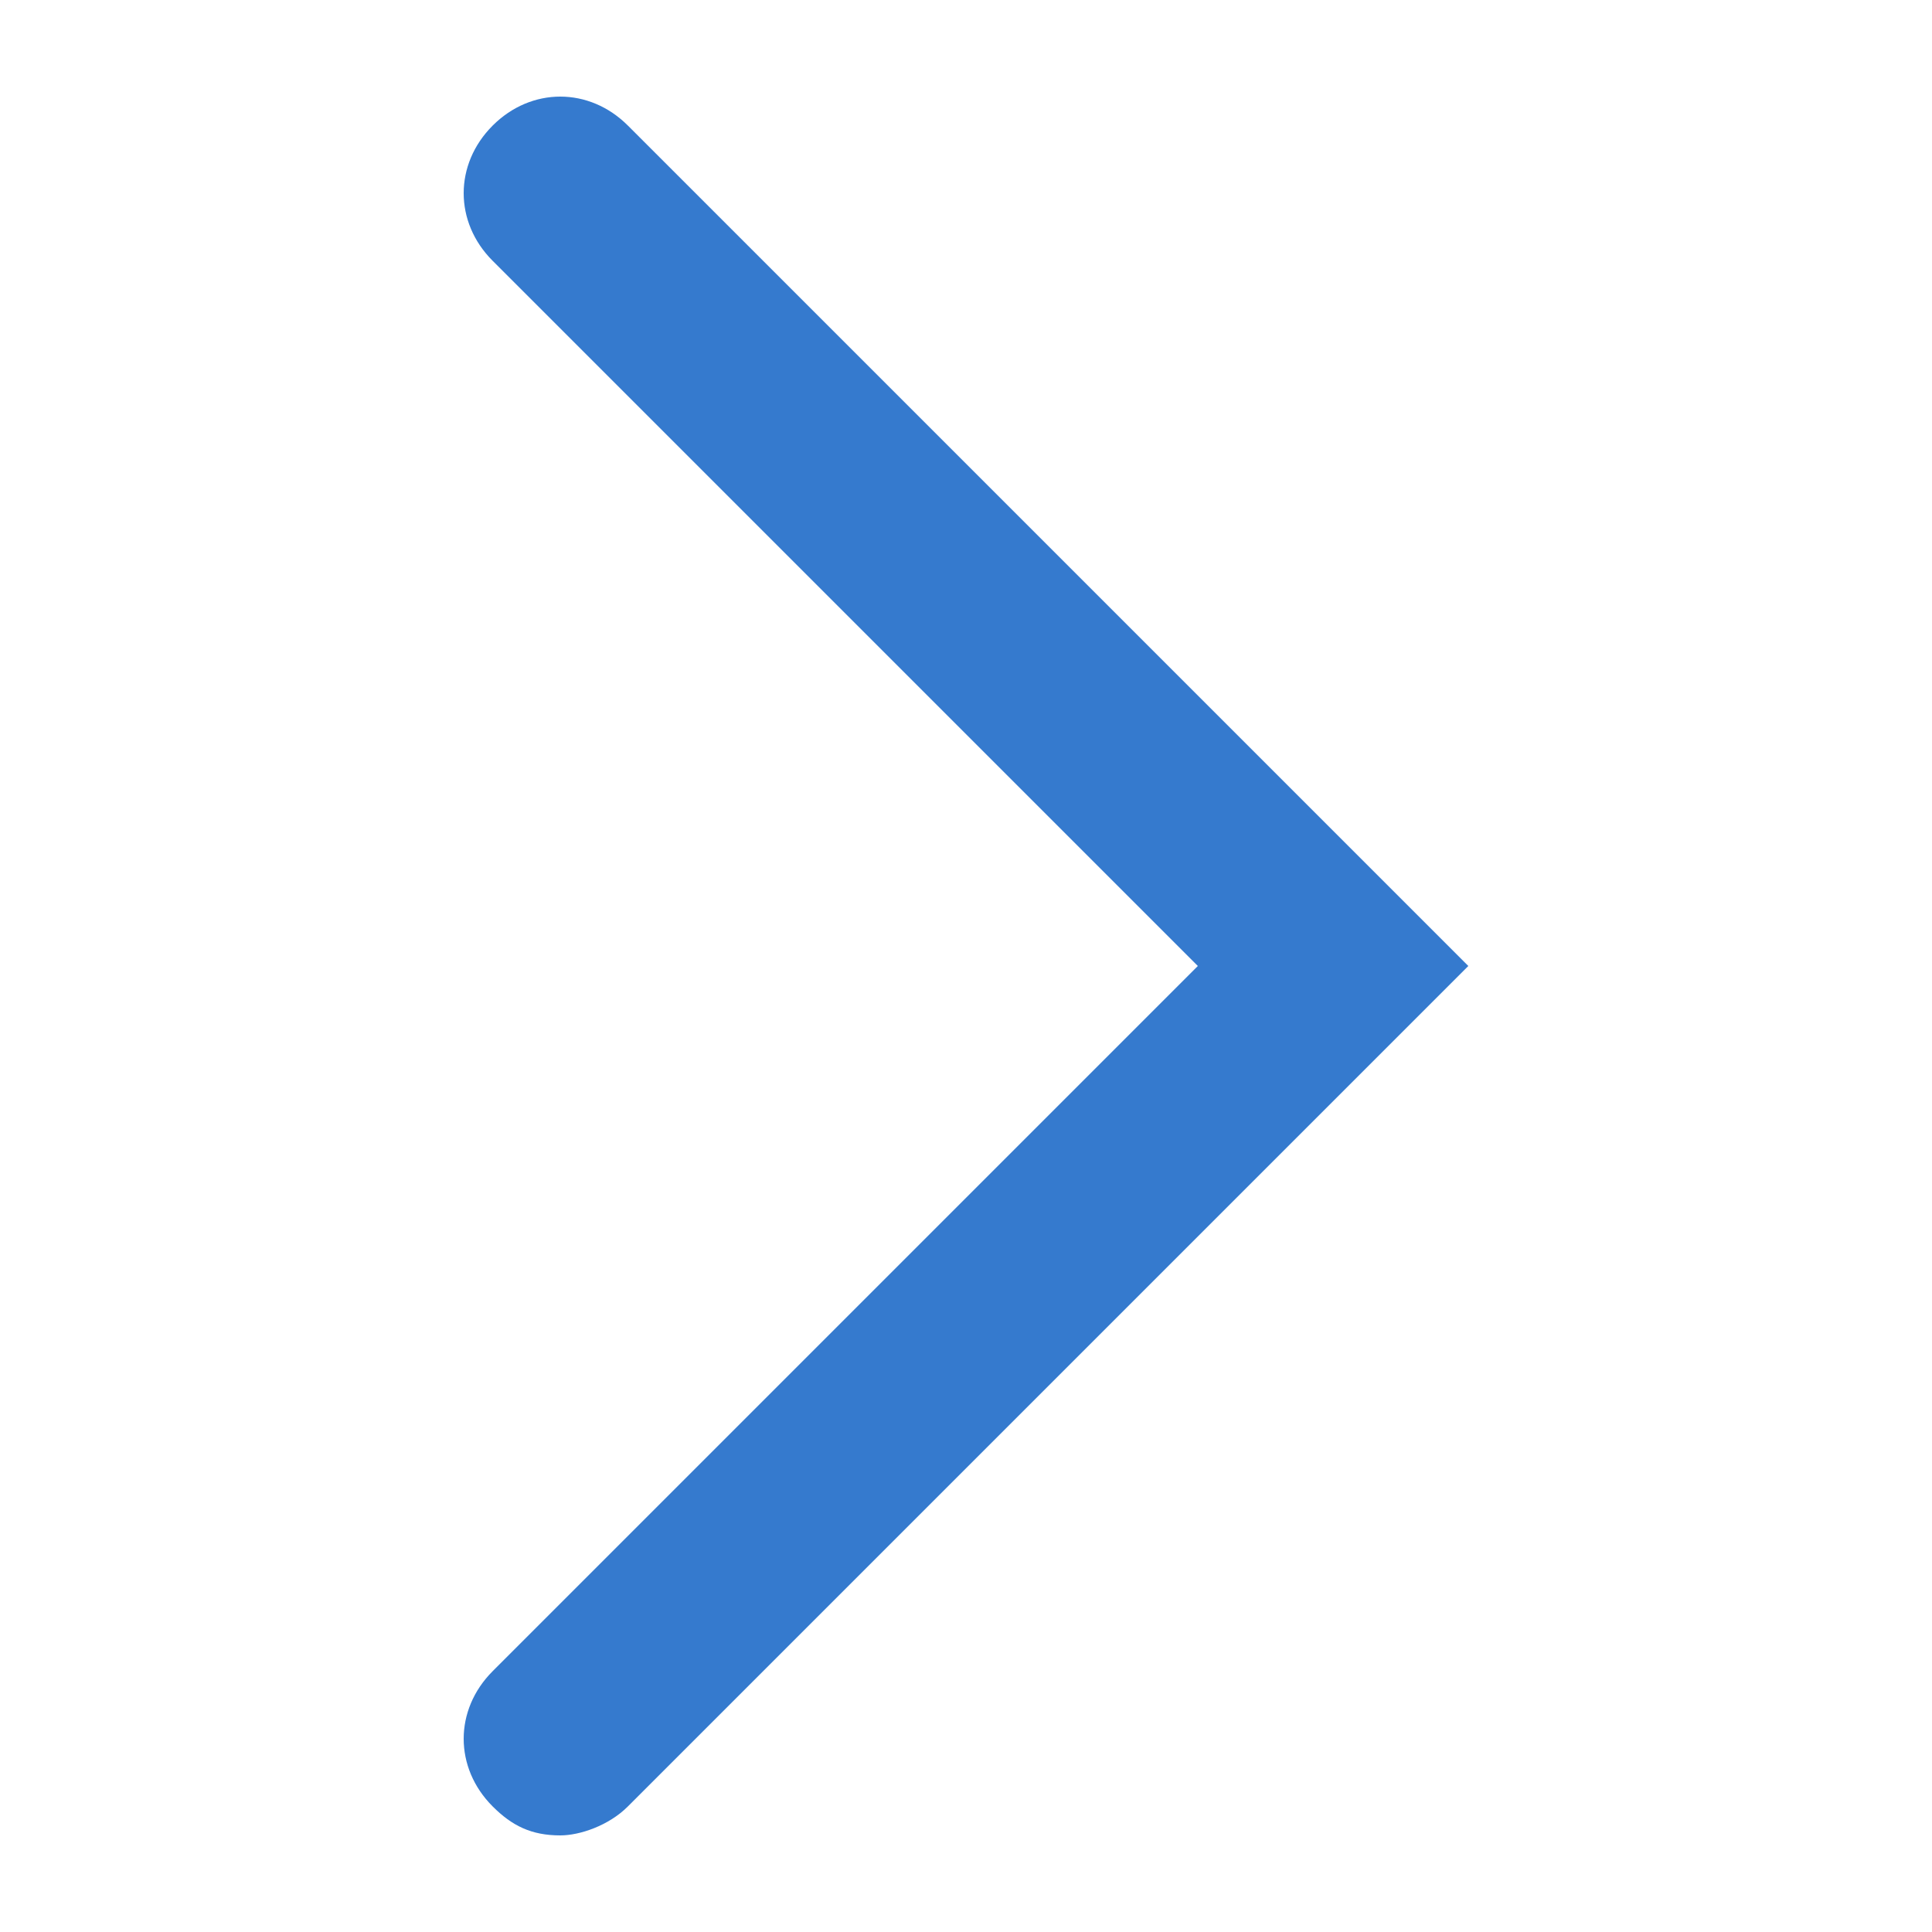<?xml version="1.0" encoding="utf-8"?>
<!-- Generator: Adobe Illustrator 26.0.0, SVG Export Plug-In . SVG Version: 6.00 Build 0)  -->
<svg version="1.1" id="Layer_1" xmlns="http://www.w3.org/2000/svg" xmlns:xlink="http://www.w3.org/1999/xlink" x="0px" y="0px"
	 viewBox="0 0 20 20" style="enable-background:new 0 0 20 20;" xml:space="preserve">
<style type="text/css">
	.st0{fill:#357ACE;}
</style>
<path class="st0" d="M5.8,19c-0.3,0-0.5-0.1-0.7-0.3c-0.4-0.4-0.4-1,0-1.4l7.3-7.3L5.1,2.7c-0.4-0.4-0.4-1,0-1.4s1-0.4,1.4,0
	l8.7,8.7l-8.7,8.7C6.3,18.9,6,19,5.8,19z"/>
</svg>

